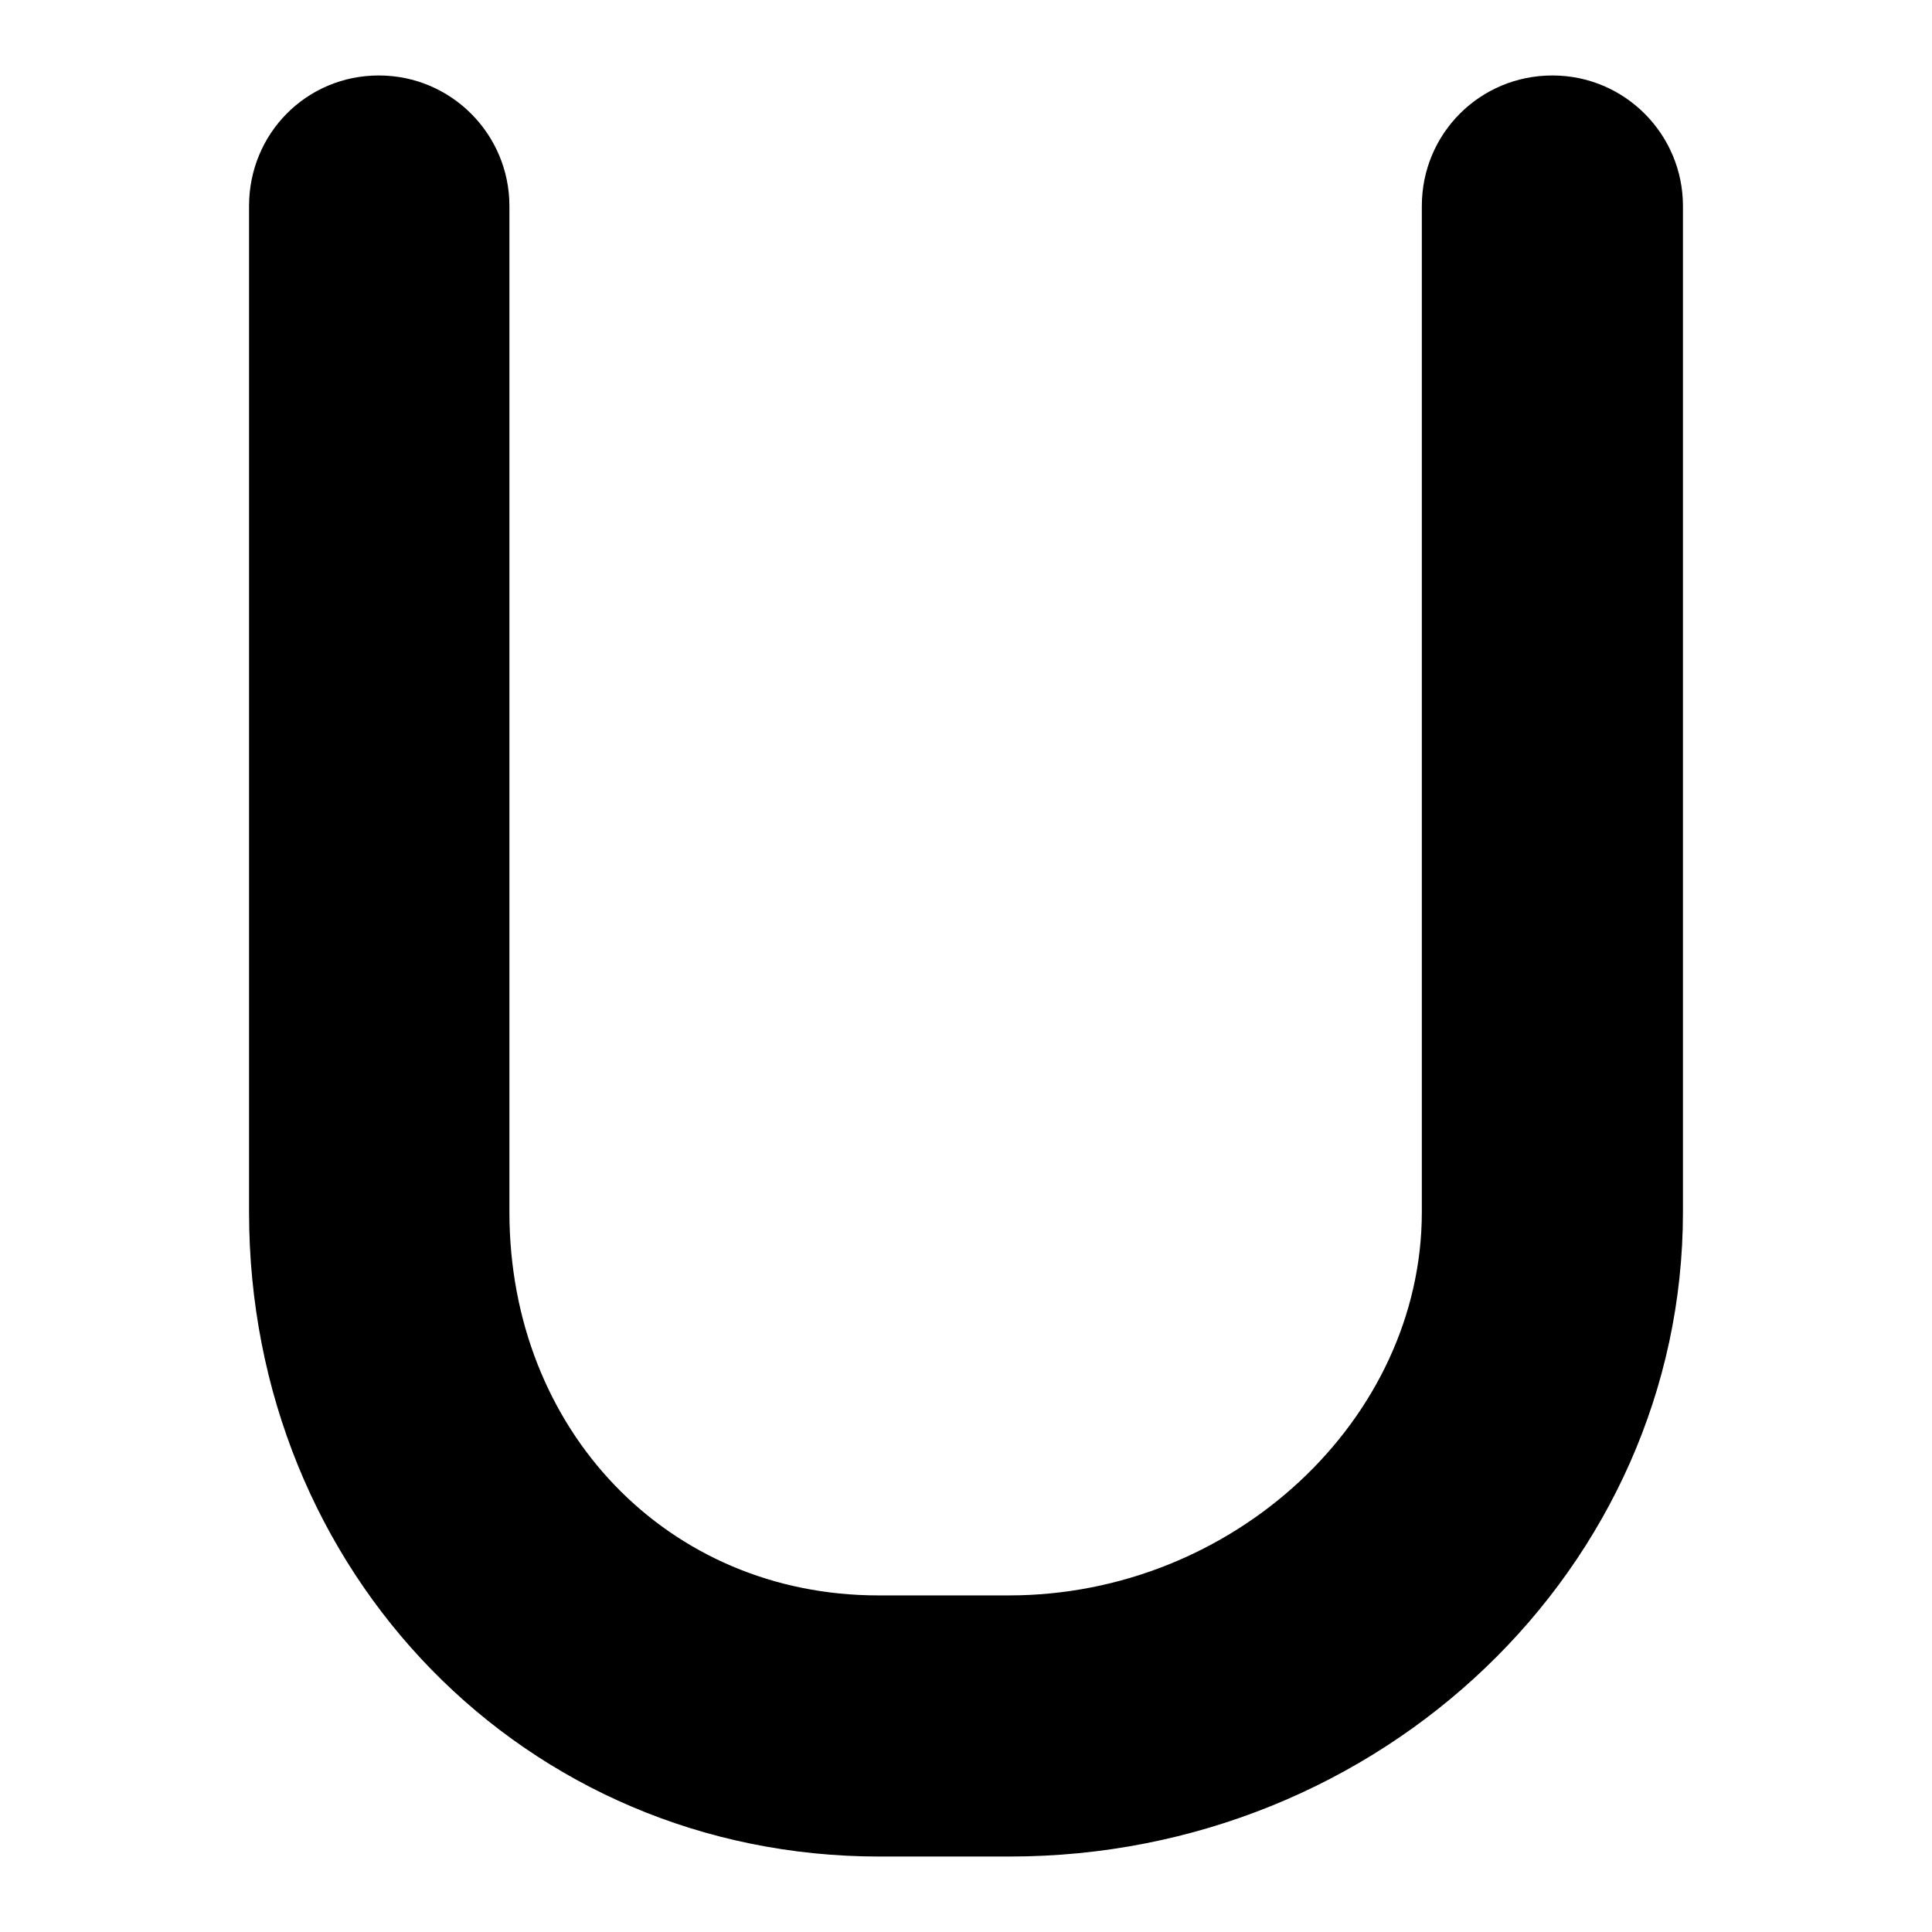 <?xml version="1.0" encoding="utf-8"?>
<!-- Svg Vector Icons : http://www.onlinewebfonts.com/icon -->
<!DOCTYPE svg PUBLIC "-//W3C//DTD SVG 1.1//EN" "http://www.w3.org/Graphics/SVG/1.1/DTD/svg11.dtd">
<svg version="1.1" xmlns="http://www.w3.org/2000/svg" xmlns:xlink="http://www.w3.org/1999/xlink" x="0px" y="0px" viewBox="0 0 256 256" enable-background="new 0 0 256 256" xml:space="preserve">
<g><g><g><path fill="#000000" d="M133.8,246c49.2,0,89.2-38.3,89.2-85.4V27.3c0-9.5-7.7-17.3-17.3-17.3s-17.3,7.7-17.3,17.3v133.3c0,27.5-25,50.8-54.7,50.8h-17.3c-27.9,0-48.9-21.9-48.9-50.8V27.3c0-9.5-7.7-17.3-17.3-17.3S33,17.7,33,27.3v133.3c0,47.9,36.7,85.4,83.5,85.4L133.8,246L133.8,246z"/></g></g></g>
</svg>